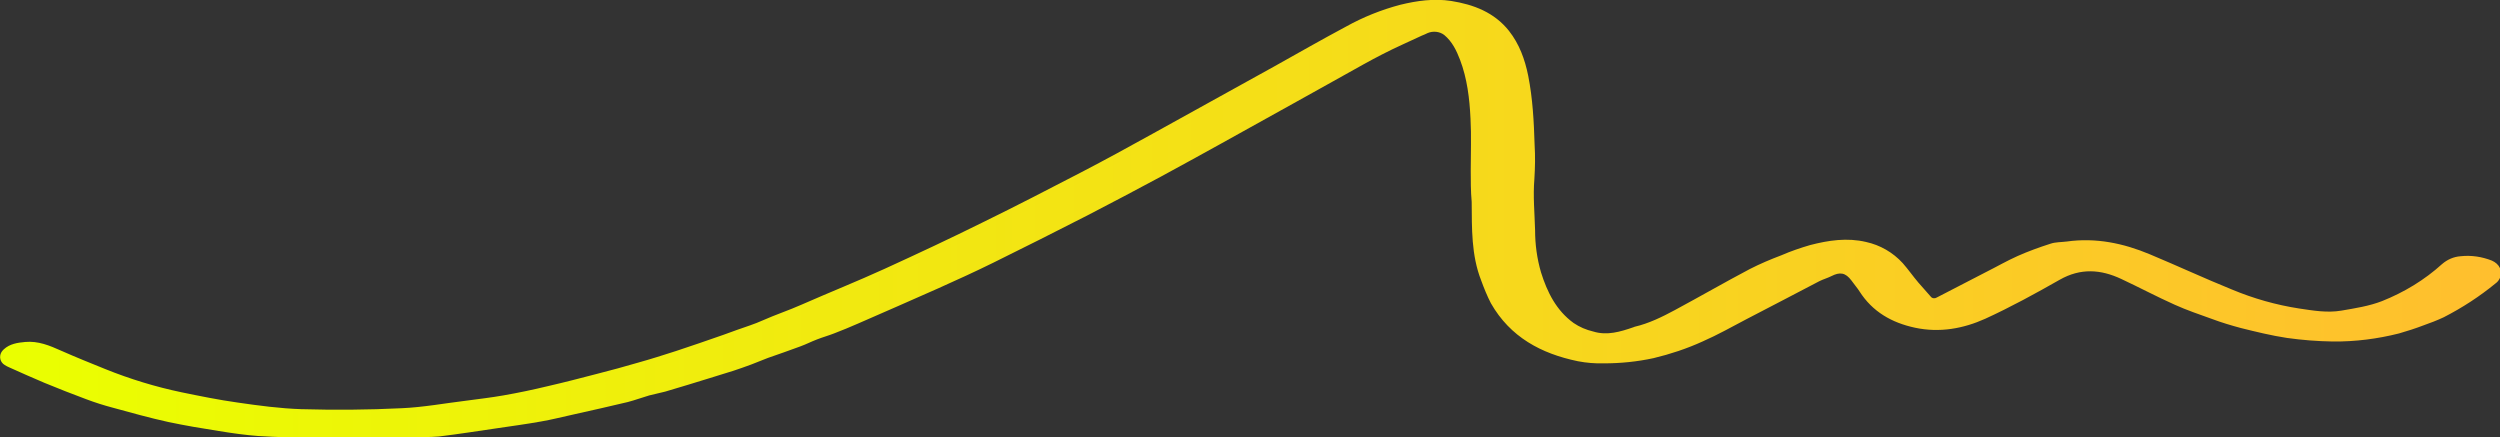 <?xml version="1.0" encoding="utf-8"?>
<!-- Generator: Adobe Illustrator 27.4.0, SVG Export Plug-In . SVG Version: 6.00 Build 0)  -->
<svg version="1.1" id="レイヤー_1" xmlns="http://www.w3.org/2000/svg" xmlns:xlink="http://www.w3.org/1999/xlink" x="0px"
	 y="0px" viewBox="0 0 1052.7 184.2" style="enable-background:new 0 0 1052.7 184.2;" xml:space="preserve">
<rect x="0" y="0" width="1052.7" height="184.2" fill="#333333" stroke="none"/>
<style type="text/css">
	.st0{fill-rule:evenodd;clip-rule:evenodd;fill:url(#main_logo.svg_00000096053946513941708910000010948708742240695187_);}
</style>
<linearGradient id="main_logo.svg_00000085236562696617093120000001690520792213904260_" gradientUnits="userSpaceOnUse" x1="-7.159978e-03" y1="92.095" x2="1052.667" y2="92.095">
	<stop  offset="0" style="stop-color:#EAFF00"/>
	<stop  offset="1" style="stop-color:#FFBF2E"/>
</linearGradient>
<path id="main_logo.svg" style="fill-rule:evenodd;clip-rule:evenodd;fill:url(#main_logo.svg_00000085236562696617093120000001690520792213904260_);" d="
	M619.3,71.8c0-7.3,0.3-14.6-0.1-21.9c-0.4-8.4-1.4-16.8-4.4-24.7c-1.5-3.9-3.3-7.7-6.7-10.5c-2-1.5-4.7-1.7-6.9-0.8
	c-0.8,0.4-1.7,0.8-2.5,1.1c-5.5,2.6-11.1,5-16.5,7.8c-5.5,2.8-10.9,5.9-16.3,8.9c-6.7,3.7-13.4,7.5-20.1,11.2
	c-10.5,5.8-21,11.7-31.5,17.5c-8.6,4.7-17.1,9.5-25.7,14.1c-10.3,5.5-20.6,11-30.9,16.3c-13.1,6.7-26.2,13.3-39.4,19.8
	c-7.7,3.8-15.4,7.3-23.2,10.8c-11.2,5-22.5,9.9-33.7,14.8c-3.4,1.5-6.8,2.9-10.2,4.2c-2.3,0.9-4.8,1.6-7.1,2.5
	c-2.4,0.9-4.7,2.1-7.2,3c-4.5,1.7-9,3.2-13.5,4.8c-2.4,0.9-4.7,1.9-7.1,2.8c-2.5,0.9-4.9,1.8-7.4,2.6c-3.3,1.1-6.7,2-10,3.1
	c-6.3,1.9-12.5,3.9-18.8,5.7c-2.2,0.6-4.5,1-6.7,1.6c-3.1,0.9-6,2-9.1,2.8c-7.5,1.8-15.1,3.5-22.7,5.2c-4.6,1-9.2,2.2-13.9,3
	c-6.1,1.1-12.2,1.9-18.2,2.8c-8.2,1.2-16.5,2.5-24.7,3.5c-3.8,0.3-7.6,0.3-11.4,0.2c-13.7,0.1-27.5,0.3-41.2,0.3
	c-7.8,0-15.6-0.2-23.4-0.7c-5.5-0.4-11.1-1.2-16.6-2.1c-7.1-1.1-14.2-2.3-21.3-3.8c-7.8-1.7-15.6-3.9-23.3-6
	c-3.8-1-7.6-2.2-11.3-3.6c-5.9-2.2-11.8-4.5-17.6-6.9c-5-2.1-9.9-4.3-14.8-6.5c-0.7-0.3-1.3-0.6-1.9-1c-1.9-1.1-2.5-3.5-1.4-5.4
	c0.3-0.5,0.6-0.8,1-1.2c2.5-2.3,5.7-2.8,9-3.1c5.5-0.5,10.3,1.5,15.2,3.7c6.1,2.7,12.3,5.2,18.5,7.7c10.4,4.2,21.2,7.5,32.2,9.8
	c7.8,1.6,15.6,3.2,23.5,4.3c8.9,1.3,17.9,2.5,26.9,2.8c14.1,0.4,28.2,0.3,42.2-0.4c9.2-0.4,18.3-2.1,27.4-3.2
	c5.2-0.7,10.4-1.3,15.5-2.2c6.3-1.1,12.5-2.4,18.7-3.9c7-1.6,13.9-3.4,20.8-5.2c5.8-1.5,11.5-3,17.2-4.7c5.4-1.5,10.7-3.2,16-4.9
	c6.7-2.2,13.3-4.5,19.9-6.8c1.9-0.7,3.8-1.4,5.8-2.1c3.6-1.3,7.3-2.4,10.8-4c5.4-2.4,10.9-4.2,16.3-6.6c11.6-5.1,23.4-9.8,35-15.1
	c14-6.4,27.9-12.9,41.6-19.7c13.9-6.8,27.6-13.9,41.3-21c10-5.2,19.9-10.6,29.8-16.1c17.2-9.5,34.3-19,51.5-28.5
	c10-5.6,20-11.3,30.1-16.7c7.2-4,14.9-7.1,22.9-9.2c7-1.7,14.1-2.7,21.3-1.6c9.5,1.5,18.2,4.8,24.4,12.6c4.4,5.6,6.7,12,8.1,18.9
	c1.9,9.6,2.4,19.3,2.7,29.1c0.3,4.8,0.2,9.6-0.1,14.4c-0.6,7.2,0.1,14.3,0.3,21.5c0,6,0.8,12,2.5,17.8c2.6,8.3,6.4,16,13.7,21.3
	c2.5,1.7,5.3,2.9,8.3,3.6c5.8,1.8,11.4,0.1,16.9-1.8c0.2-0.1,0.3-0.1,0.5-0.2c6-1.4,11.5-4.1,16.9-7c10.6-5.7,21-11.7,31.6-17.3
	c4.3-2.2,8.8-4.1,13.3-5.8c3.9-1.7,8-3.1,12.1-4.3c7.7-2,15.6-3.2,23.6-1.3c5.9,1.3,11.3,4.4,15.4,8.9c2.3,2.6,4.3,5.5,6.6,8.2
	c1.7,2,3.5,3.9,5.2,5.9c0.6,0.8,1.7,0.9,2.5,0.4c7-3.6,13.9-7.2,20.9-10.8c4.4-2.2,8.7-4.7,13.2-6.7c4.5-2,9.2-3.7,13.9-5.2
	c2.1-0.7,4.5-0.6,6.8-0.9c12.2-1.7,23.8,0.7,35,5.4c11.5,4.8,22.9,10.1,34.5,14.8c9.1,3.8,18.6,6.5,28.3,8c6,0.9,11.9,1.9,17.8,0.9
	c5.8-1,11.7-1.9,17.1-4c9.3-3.7,17.9-8.9,25.3-15.6c2.2-1.9,4.9-3.1,7.8-3.3c4.5-0.5,9,0.2,13.1,1.8c3.3,1.4,4.8,4.5,3.4,7.5
	c-0.4,0.8-0.9,1.5-1.6,2c-6.8,5.6-14.2,10.4-22,14.4c-2.8,1.3-5.6,2.4-8.5,3.4c-3.4,1.3-6.8,2.4-10.3,3.4
	c-9.1,2.3-18.5,3.5-27.9,3.4c-6.5-0.1-12.9-0.6-19.3-1.5c-6.6-1-13.1-2.6-19.5-4.2c-4.1-1.1-8.1-2.3-12.1-3.8
	c-5.3-1.9-10.6-3.7-15.7-6c-7.6-3.4-14.9-7.3-22.4-10.8c-8.7-4.1-17.2-4.7-26,0.3c-10.2,5.8-20.6,11.5-31.3,16.4
	c-9.3,4.2-19.3,6-29.6,3.8c-9.8-2.1-17.9-6.7-23.4-15.3c-0.8-1.3-1.9-2.5-2.8-3.8c-0.2-0.3-0.4-0.6-0.6-0.8
	c-2.5-3.3-4.8-3.7-8.5-1.8c-1.6,0.8-3.4,1.3-5,2.1c-10.2,5.3-20.4,10.7-30.7,16c-6.1,3.2-12.1,6.6-18.5,9.4c-6.6,3-13.5,5.3-20.6,7
	c-6.9,1.5-13.9,2.2-20.9,2.2c-3.7,0.1-7.4-0.2-11-0.9c-15.5-3.2-28.5-10.2-36.6-24.4c-1.6-3.1-2.9-6.3-4.1-9.6
	c-4.2-10.7-3.9-21.9-4-33.1C619.3,80.6,619.3,76.2,619.3,71.8L619.3,71.8L619.3,71.8z"/>
</svg>
